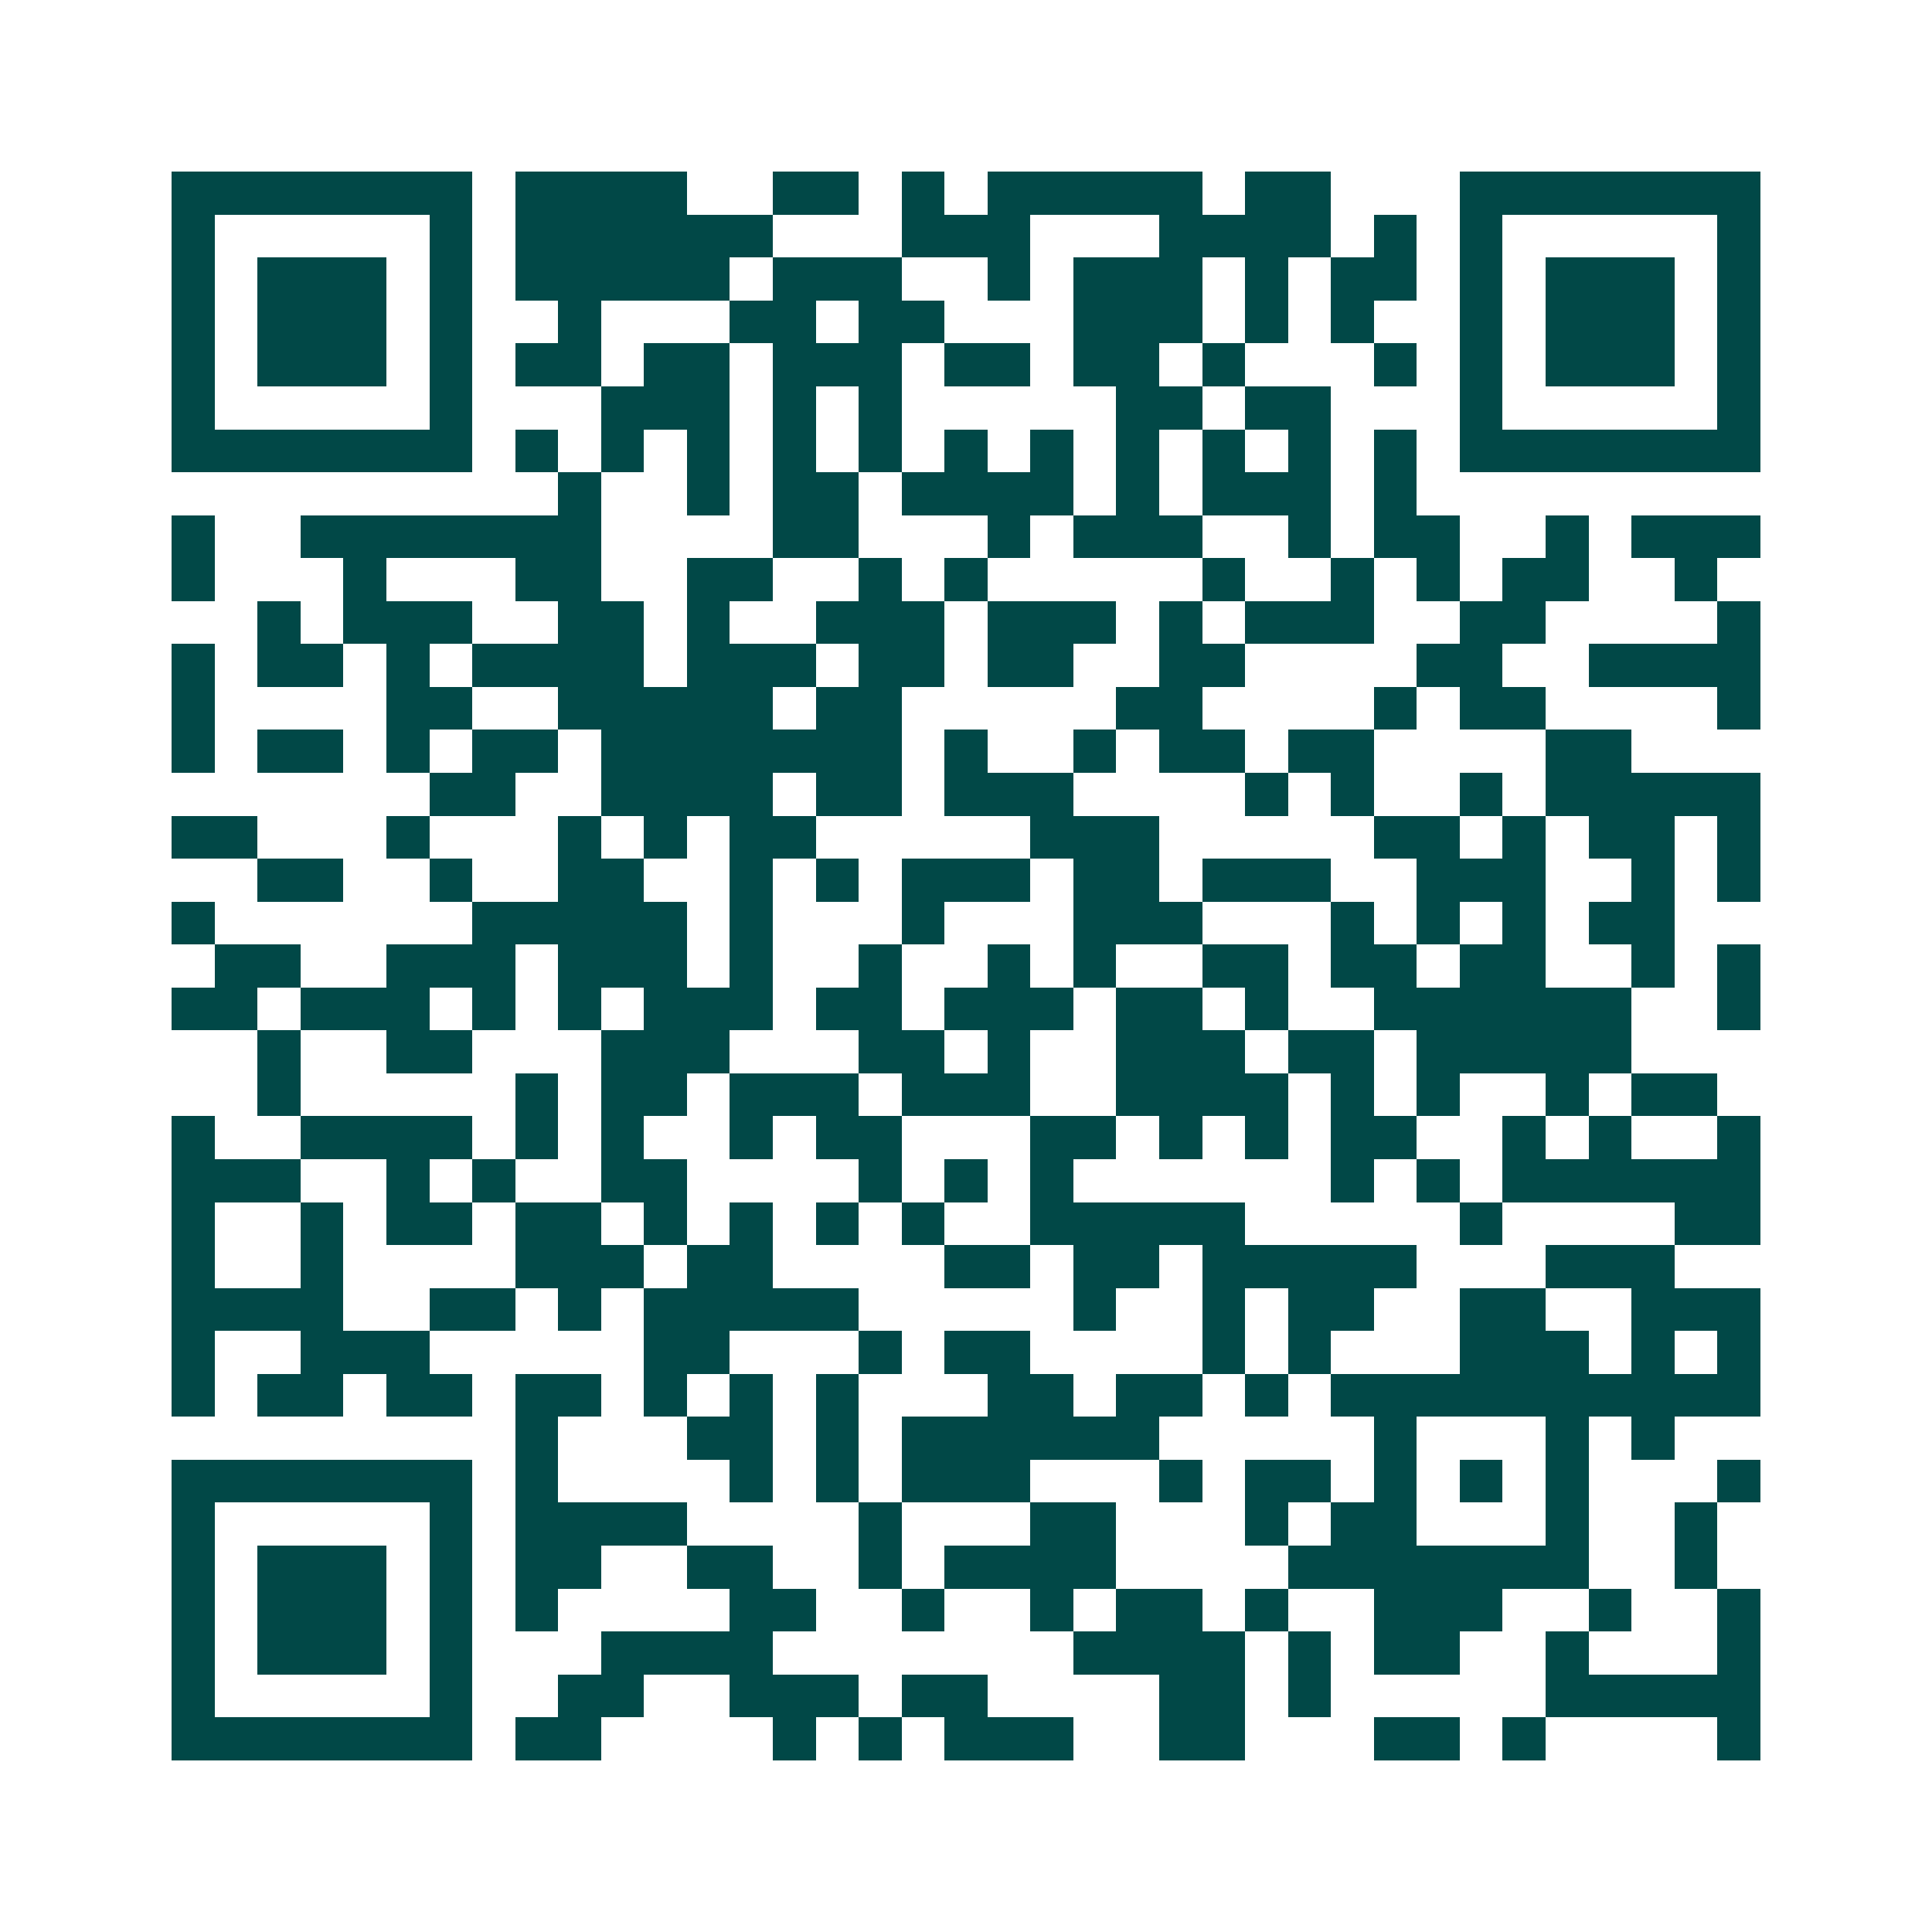 <svg xmlns="http://www.w3.org/2000/svg" width="200" height="200" viewBox="0 0 45 45" shape-rendering="crispEdges"><path fill="#ffffff" d="M0 0h45v45H0z"/><path stroke="#014847" d="M4 4.5h7m1 0h4m2 0h2m1 0h1m1 0h5m1 0h2m3 0h7M4 5.5h1m5 0h1m1 0h6m3 0h3m3 0h4m1 0h1m1 0h1m5 0h1M4 6.5h1m1 0h3m1 0h1m1 0h5m1 0h3m2 0h1m1 0h3m1 0h1m1 0h2m1 0h1m1 0h3m1 0h1M4 7.5h1m1 0h3m1 0h1m2 0h1m3 0h2m1 0h2m3 0h3m1 0h1m1 0h1m2 0h1m1 0h3m1 0h1M4 8.5h1m1 0h3m1 0h1m1 0h2m1 0h2m1 0h3m1 0h2m1 0h2m1 0h1m3 0h1m1 0h1m1 0h3m1 0h1M4 9.5h1m5 0h1m3 0h3m1 0h1m1 0h1m5 0h2m1 0h2m3 0h1m5 0h1M4 10.5h7m1 0h1m1 0h1m1 0h1m1 0h1m1 0h1m1 0h1m1 0h1m1 0h1m1 0h1m1 0h1m1 0h1m1 0h7M13 11.5h1m2 0h1m1 0h2m1 0h4m1 0h1m1 0h3m1 0h1M4 12.5h1m2 0h7m4 0h2m3 0h1m1 0h3m2 0h1m1 0h2m2 0h1m1 0h3M4 13.5h1m3 0h1m3 0h2m2 0h2m2 0h1m1 0h1m5 0h1m2 0h1m1 0h1m1 0h2m2 0h1M6 14.5h1m1 0h3m2 0h2m1 0h1m2 0h3m1 0h3m1 0h1m1 0h3m2 0h2m4 0h1M4 15.5h1m1 0h2m1 0h1m1 0h4m1 0h3m1 0h2m1 0h2m2 0h2m4 0h2m2 0h4M4 16.5h1m4 0h2m2 0h5m1 0h2m5 0h2m4 0h1m1 0h2m4 0h1M4 17.5h1m1 0h2m1 0h1m1 0h2m1 0h7m1 0h1m2 0h1m1 0h2m1 0h2m4 0h2M10 18.5h2m2 0h4m1 0h2m1 0h3m4 0h1m1 0h1m2 0h1m1 0h5M4 19.5h2m3 0h1m3 0h1m1 0h1m1 0h2m5 0h3m5 0h2m1 0h1m1 0h2m1 0h1M6 20.5h2m2 0h1m2 0h2m2 0h1m1 0h1m1 0h3m1 0h2m1 0h3m2 0h3m2 0h1m1 0h1M4 21.5h1m6 0h5m1 0h1m3 0h1m3 0h3m3 0h1m1 0h1m1 0h1m1 0h2M5 22.5h2m2 0h3m1 0h3m1 0h1m2 0h1m2 0h1m1 0h1m2 0h2m1 0h2m1 0h2m2 0h1m1 0h1M4 23.5h2m1 0h3m1 0h1m1 0h1m1 0h3m1 0h2m1 0h3m1 0h2m1 0h1m2 0h6m2 0h1M6 24.5h1m2 0h2m3 0h3m3 0h2m1 0h1m2 0h3m1 0h2m1 0h5M6 25.5h1m5 0h1m1 0h2m1 0h3m1 0h3m2 0h4m1 0h1m1 0h1m2 0h1m1 0h2M4 26.5h1m2 0h4m1 0h1m1 0h1m2 0h1m1 0h2m3 0h2m1 0h1m1 0h1m1 0h2m2 0h1m1 0h1m2 0h1M4 27.5h3m2 0h1m1 0h1m2 0h2m4 0h1m1 0h1m1 0h1m6 0h1m1 0h1m1 0h6M4 28.5h1m2 0h1m1 0h2m1 0h2m1 0h1m1 0h1m1 0h1m1 0h1m2 0h5m5 0h1m4 0h2M4 29.5h1m2 0h1m4 0h3m1 0h2m4 0h2m1 0h2m1 0h5m3 0h3M4 30.5h4m2 0h2m1 0h1m1 0h5m5 0h1m2 0h1m1 0h2m2 0h2m2 0h3M4 31.5h1m2 0h3m5 0h2m3 0h1m1 0h2m4 0h1m1 0h1m3 0h3m1 0h1m1 0h1M4 32.5h1m1 0h2m1 0h2m1 0h2m1 0h1m1 0h1m1 0h1m3 0h2m1 0h2m1 0h1m1 0h10M12 33.5h1m3 0h2m1 0h1m1 0h6m5 0h1m3 0h1m1 0h1M4 34.5h7m1 0h1m4 0h1m1 0h1m1 0h3m3 0h1m1 0h2m1 0h1m1 0h1m1 0h1m3 0h1M4 35.5h1m5 0h1m1 0h4m4 0h1m3 0h2m3 0h1m1 0h2m3 0h1m2 0h1M4 36.5h1m1 0h3m1 0h1m1 0h2m2 0h2m2 0h1m1 0h4m4 0h7m2 0h1M4 37.5h1m1 0h3m1 0h1m1 0h1m4 0h2m2 0h1m2 0h1m1 0h2m1 0h1m2 0h3m2 0h1m2 0h1M4 38.5h1m1 0h3m1 0h1m3 0h4m7 0h4m1 0h1m1 0h2m2 0h1m3 0h1M4 39.5h1m5 0h1m2 0h2m2 0h3m1 0h2m4 0h2m1 0h1m5 0h5M4 40.5h7m1 0h2m4 0h1m1 0h1m1 0h3m2 0h2m3 0h2m1 0h1m4 0h1"/></svg>
